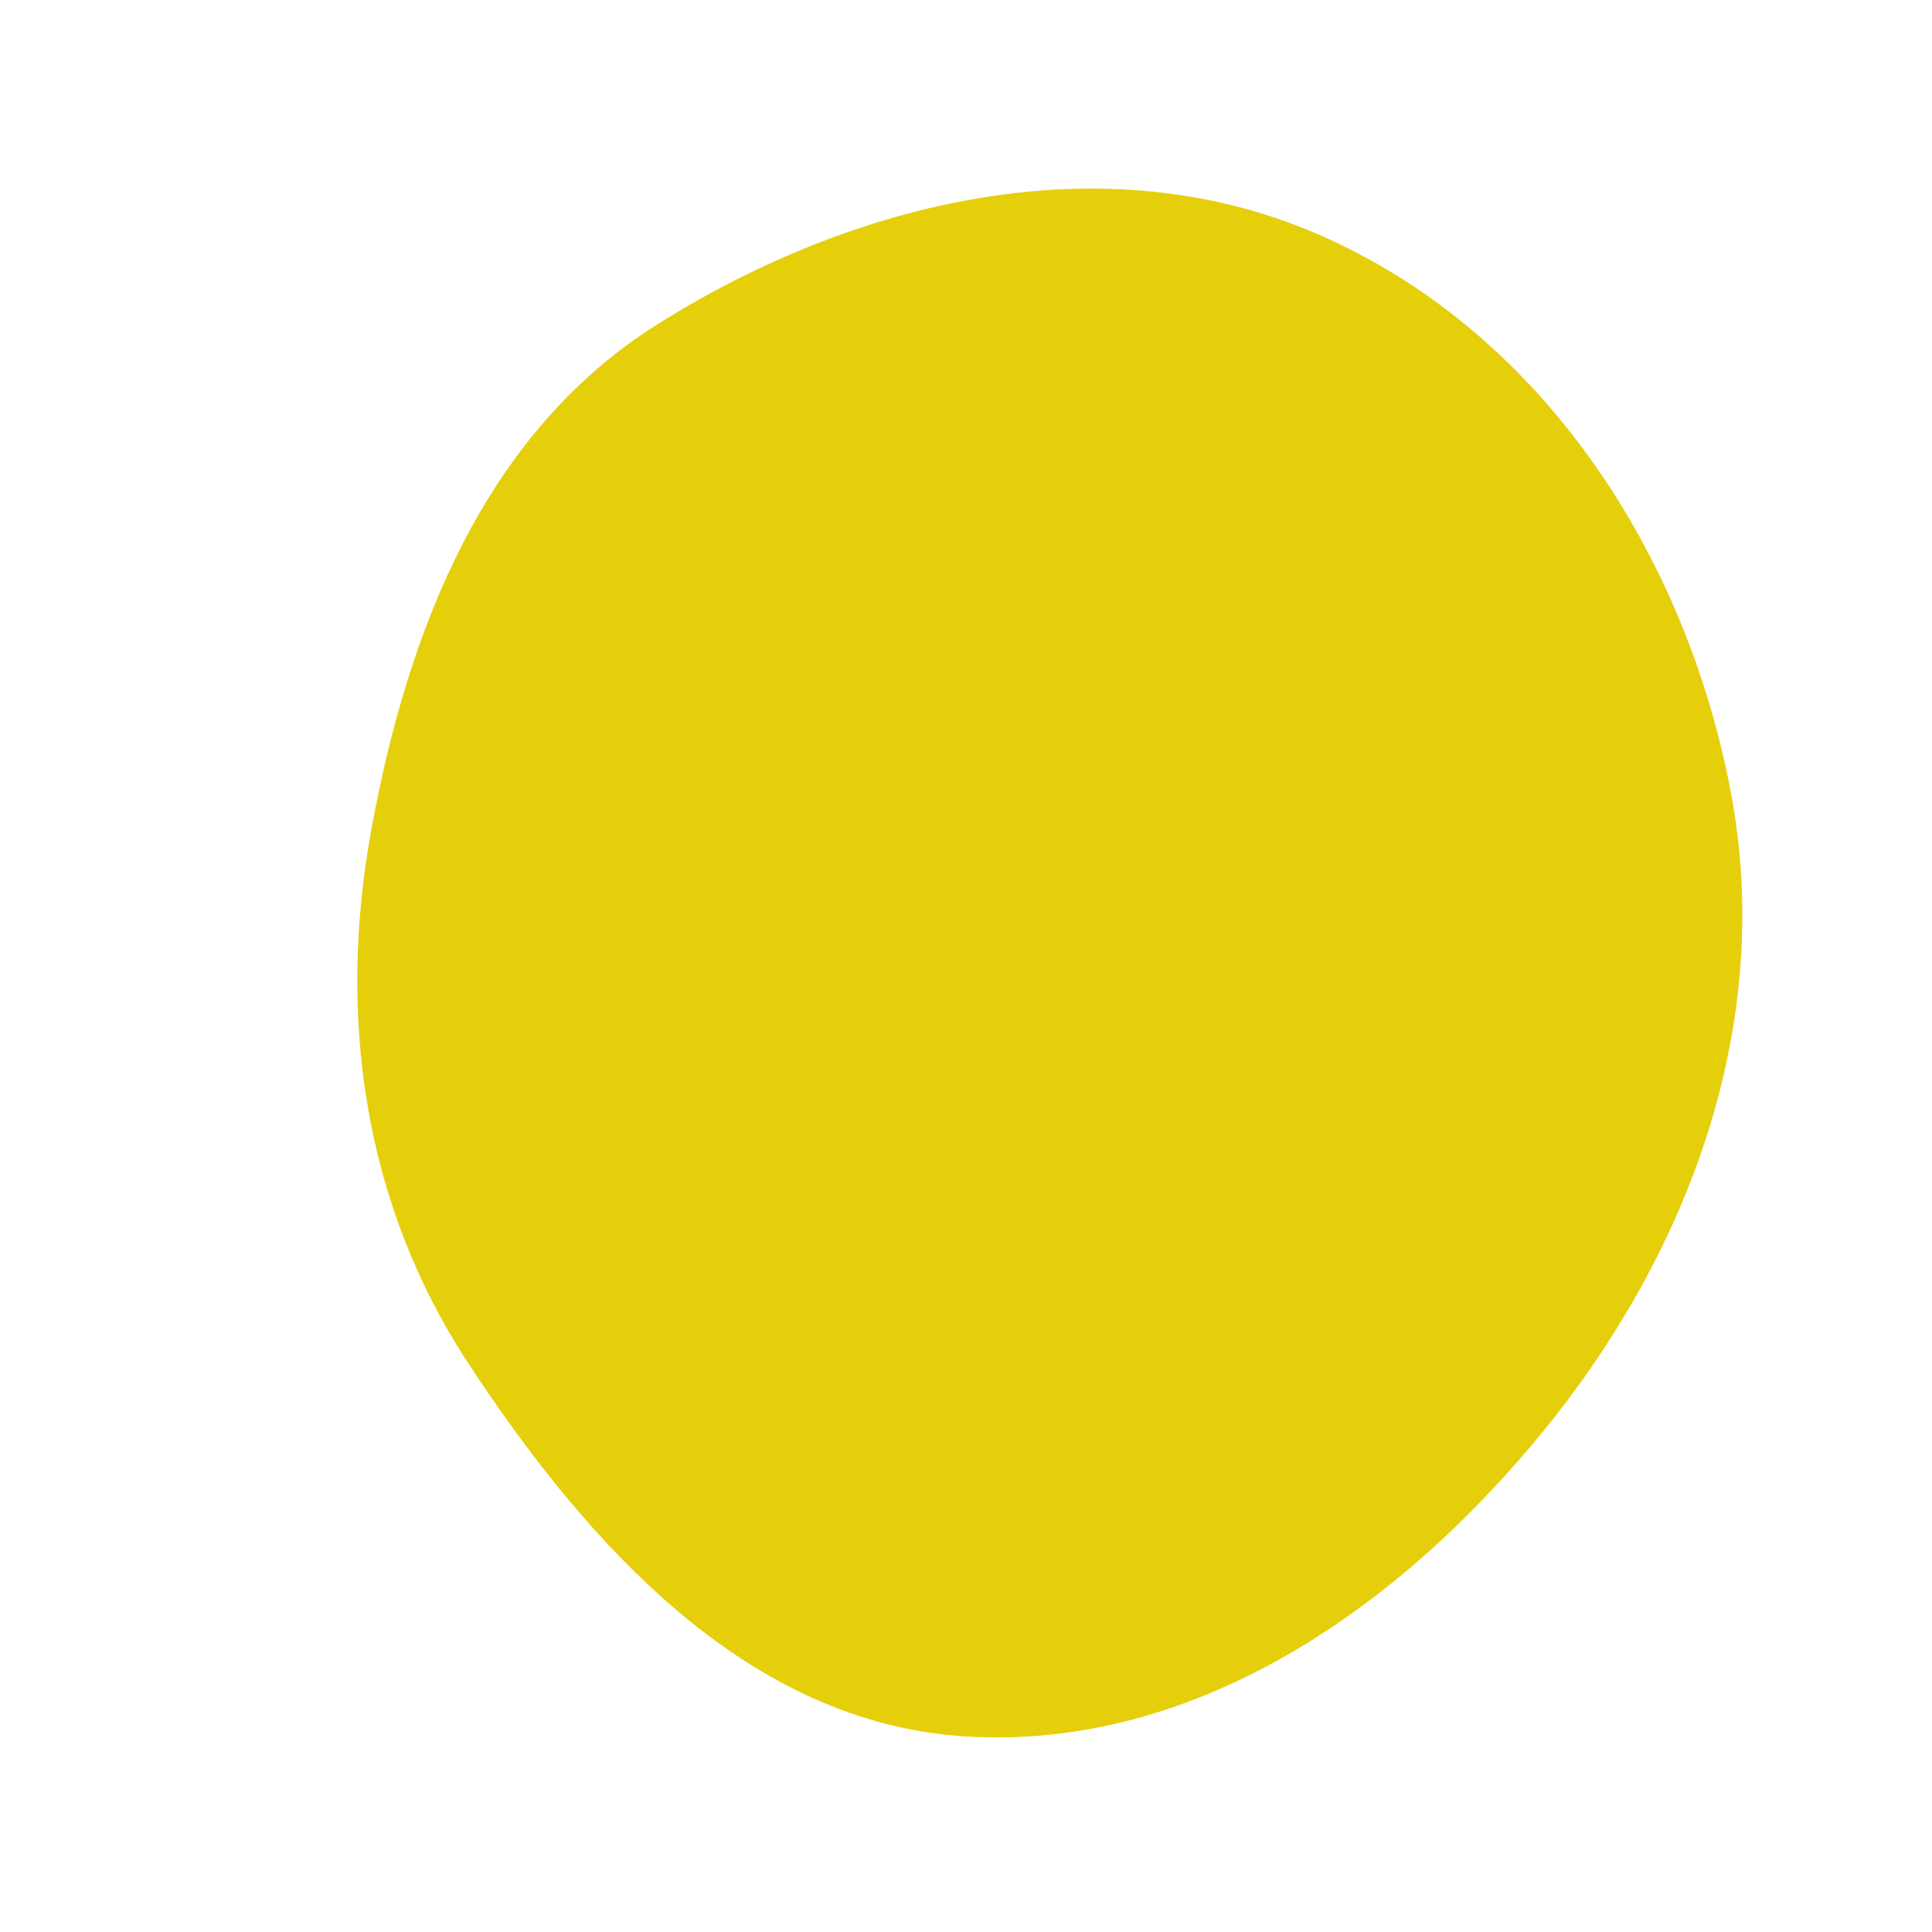 <svg width="256" height="256" viewBox="0 0 256 256" xmlns="http://www.w3.org/2000/svg">
    <path stroke="none" stroke-width="0" fill="#e5cf0b" d="M128,230.093C158.451,231.936,185.614,212.964,204.804,189.249C224.188,165.294,235.091,135.144,229.327,104.873C223.303,73.234,204.217,43.908,174.683,31.062C146.245,18.694,113.314,26.486,87.066,42.999C64.216,57.374,54.02,83.452,49.188,110.012C44.683,134.771,48.219,159.573,62.027,180.612C77.896,204.791,99.132,228.347,128,230.093"/>
</svg>